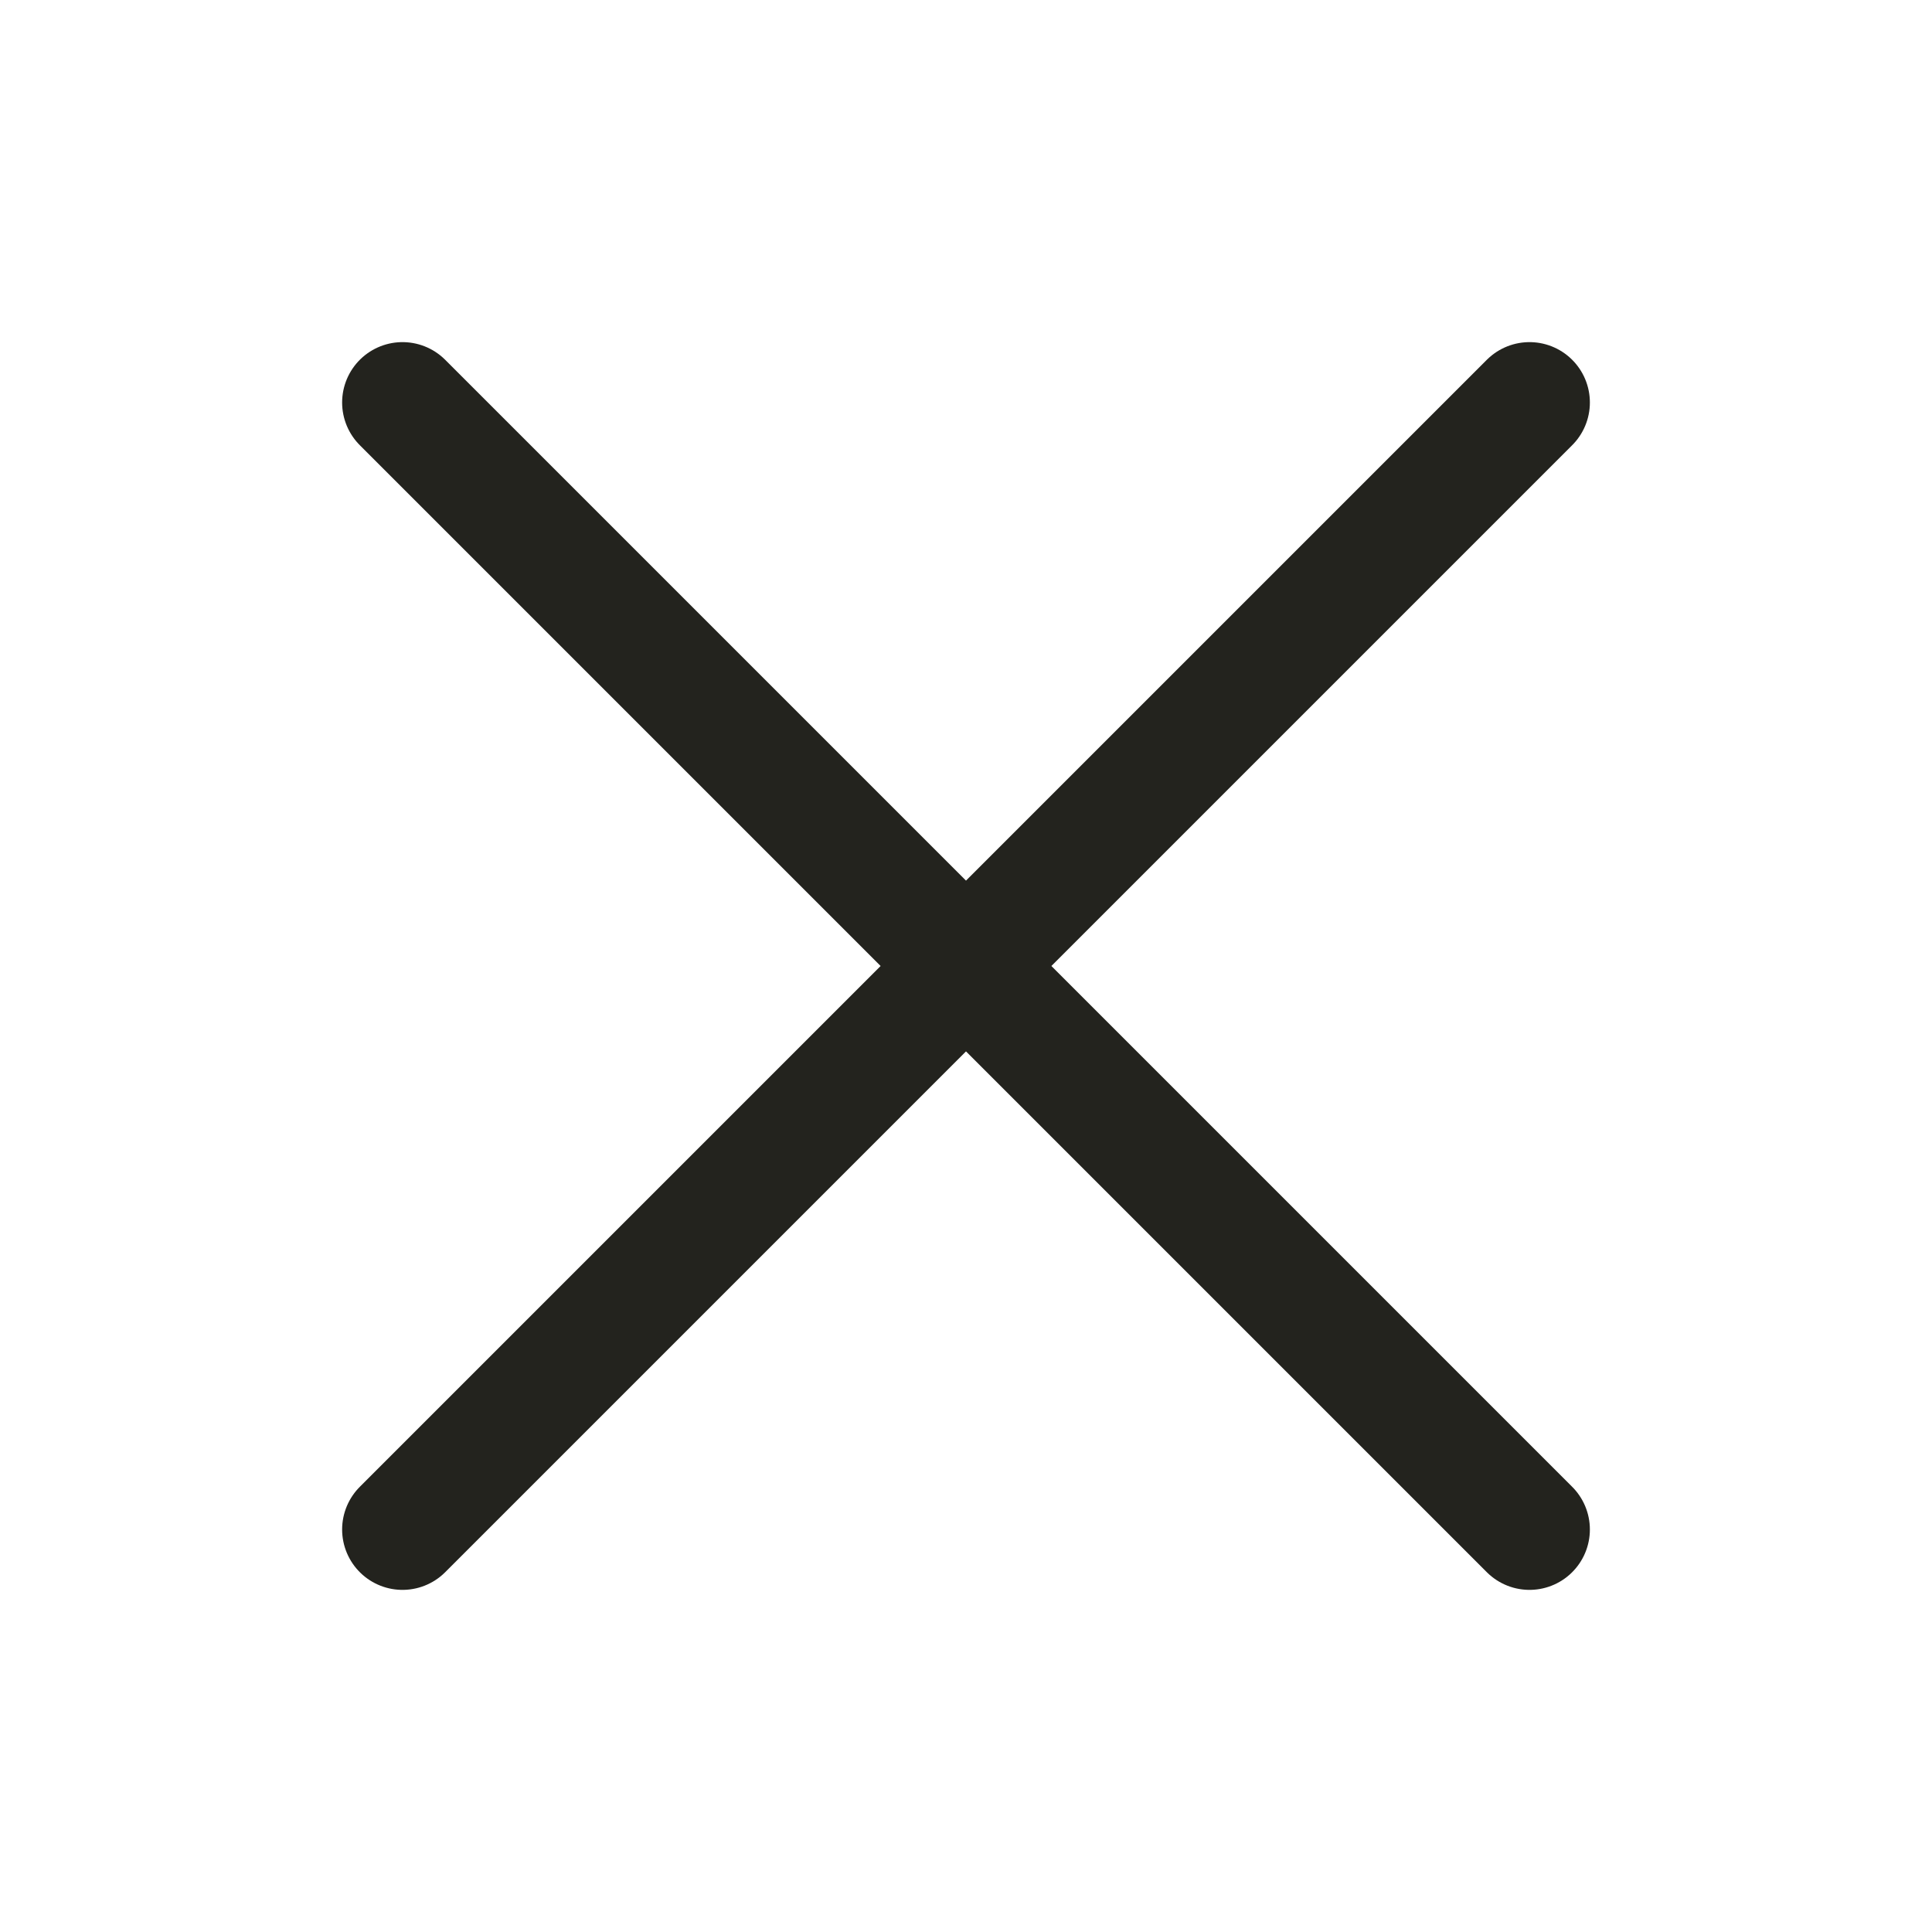 <svg xmlns="http://www.w3.org/2000/svg" width="24" height="24" stroke="#23231E" fill="none"><g id="icon"><path stroke-linecap="round" stroke-linejoin="round" stroke-width="1.5" d="M5 19 19 5m0 14L5 5"/></g></svg>